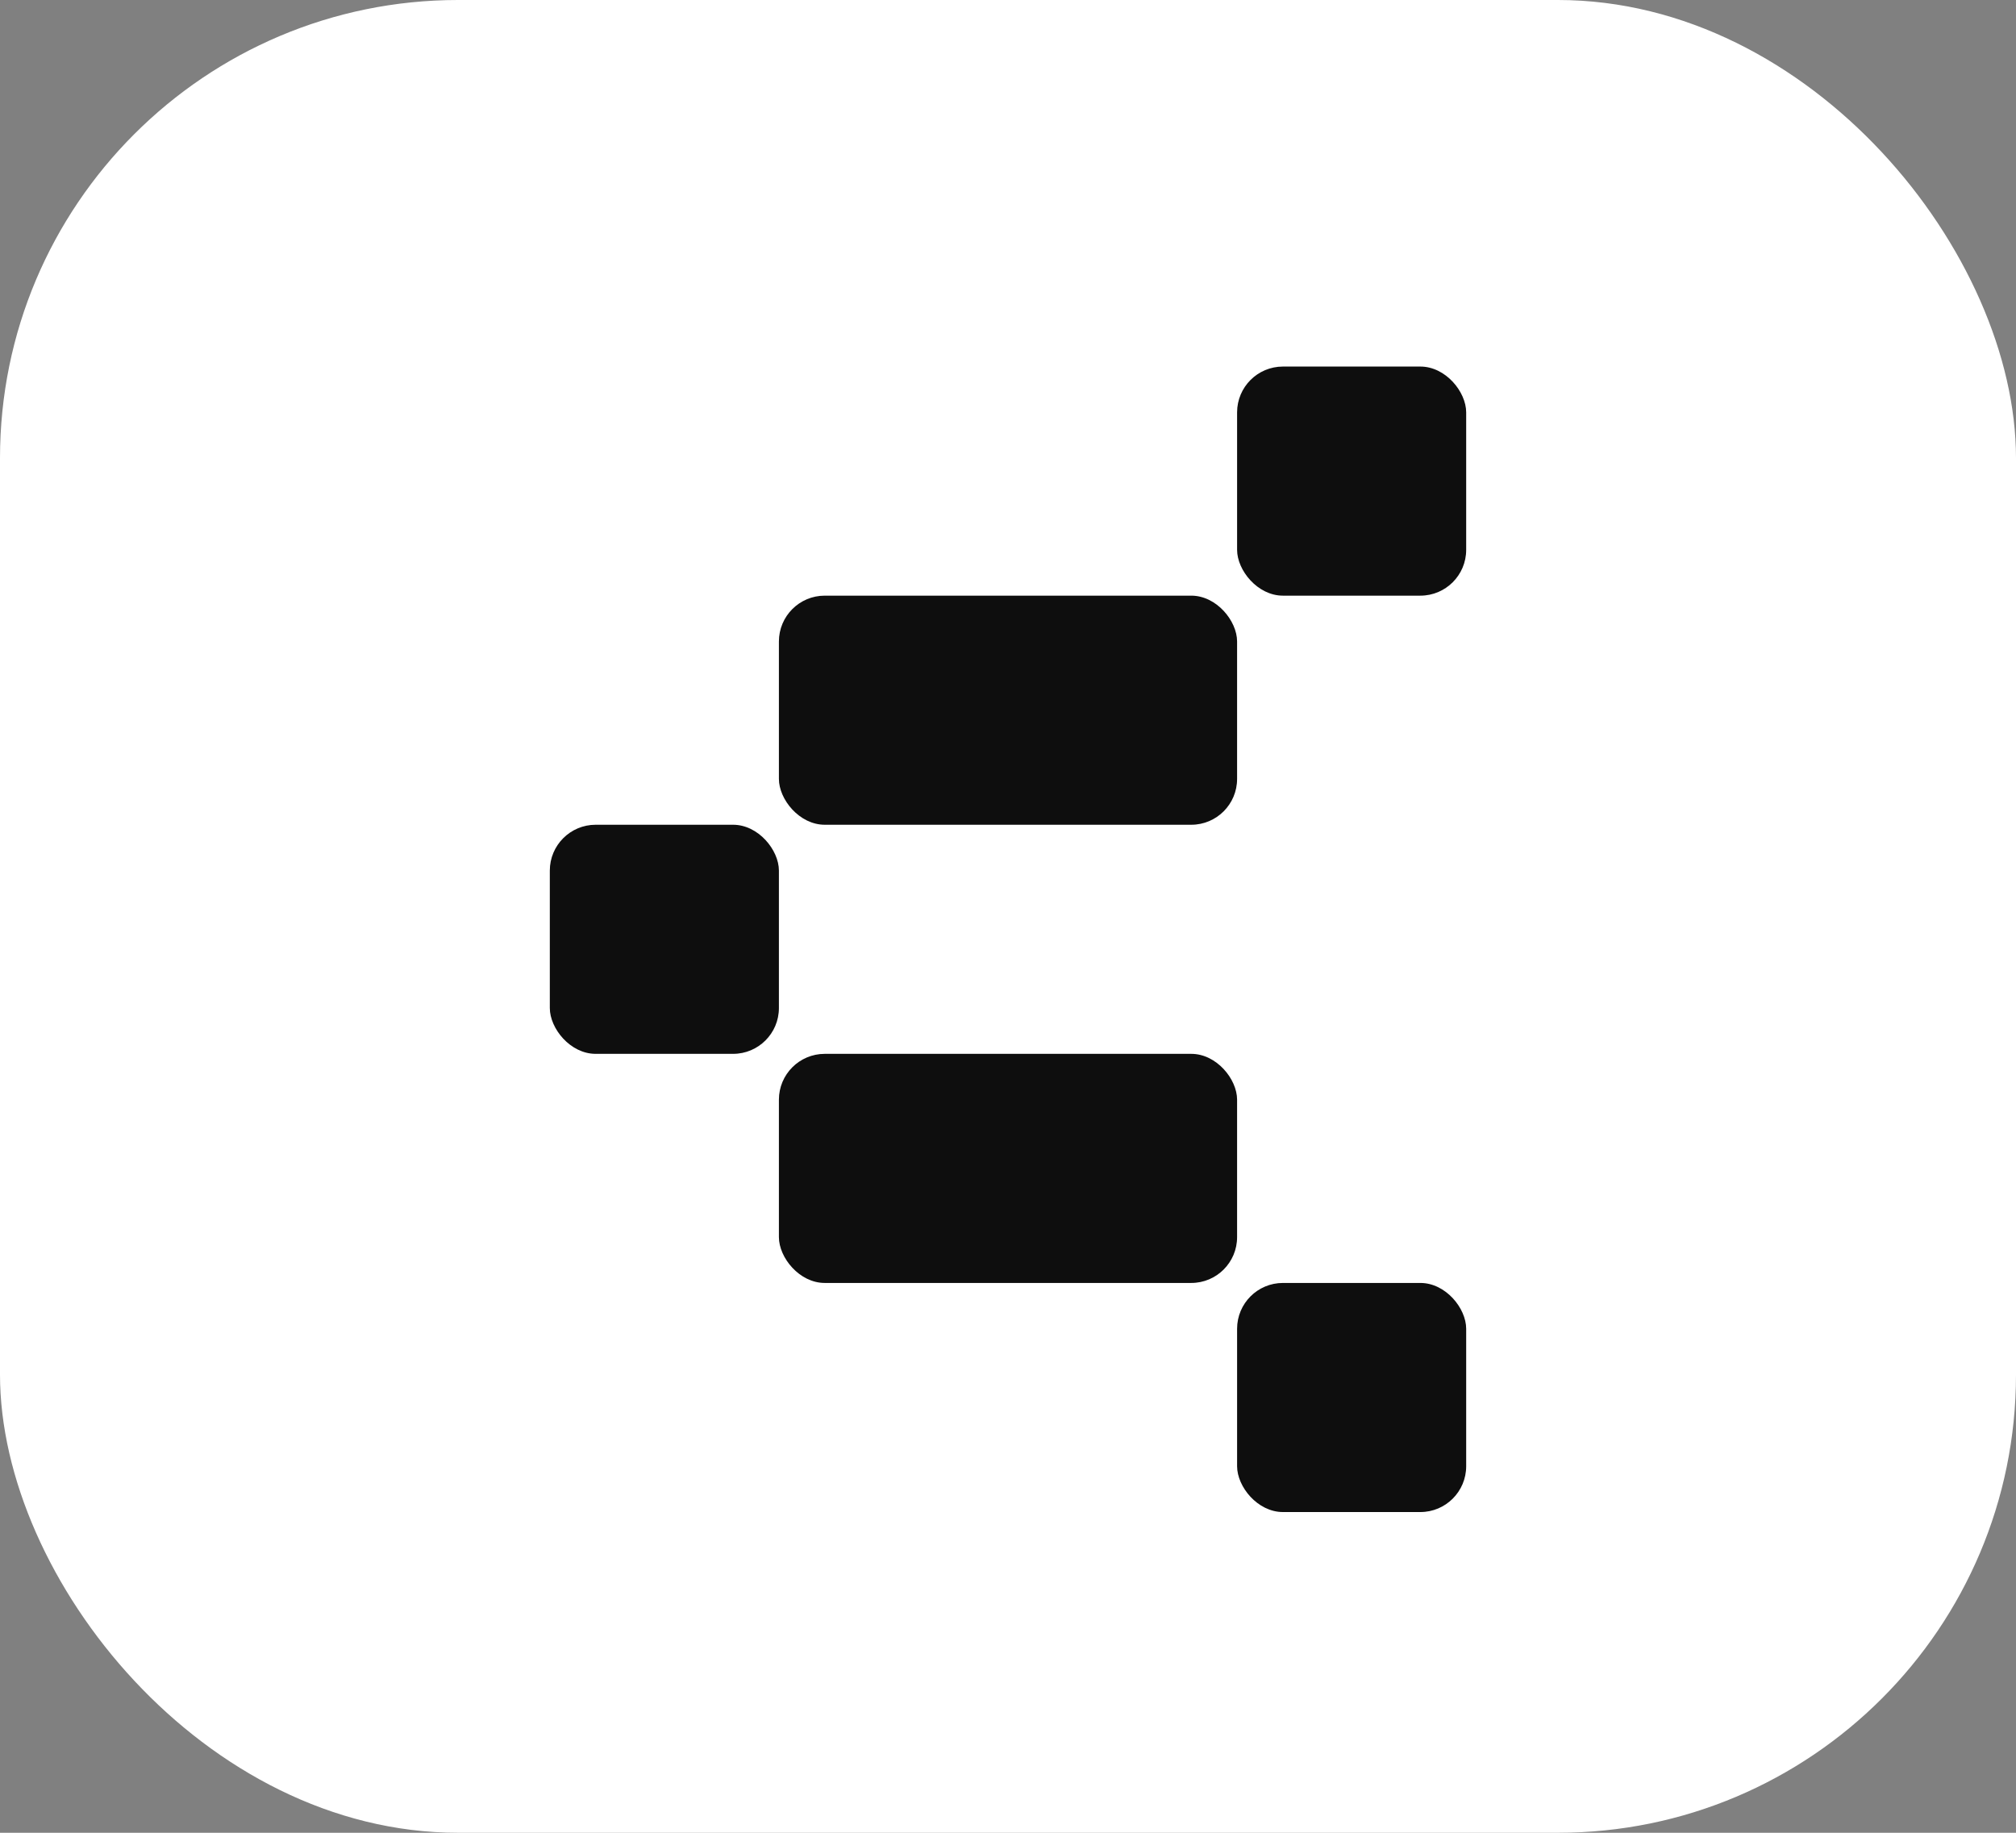 <?xml version="1.0" encoding="UTF-8"?> <svg xmlns="http://www.w3.org/2000/svg" width="44" height="40" viewBox="0 0 44 40" fill="none"><rect x="0" y="0" width="44" height="40" fill="#808080" stroke="none"/> <rect x="44" y="40" width="44" height="40" rx="10" transform="rotate(-180 44 40)" fill="white"></rect> <rect x="27" y="28" width="10" height="5" rx="1" transform="rotate(-180 27 28)" fill="#0E0E0E"></rect> <rect x="17" y="23" width="5" height="5" rx="1" transform="rotate(-180 17 23)" fill="#0E0E0E"></rect> <rect x="32" y="33" width="5" height="5" rx="1" transform="rotate(-180 32 33)" fill="#0E0E0E"></rect> <rect x="32" y="13" width="5" height="5" rx="1" transform="rotate(-180 32 13)" fill="#0E0E0E"></rect> <rect x="27" y="18" width="10" height="5" rx="1" transform="rotate(-180 27 18)" fill="#0E0E0E"></rect> </svg> 